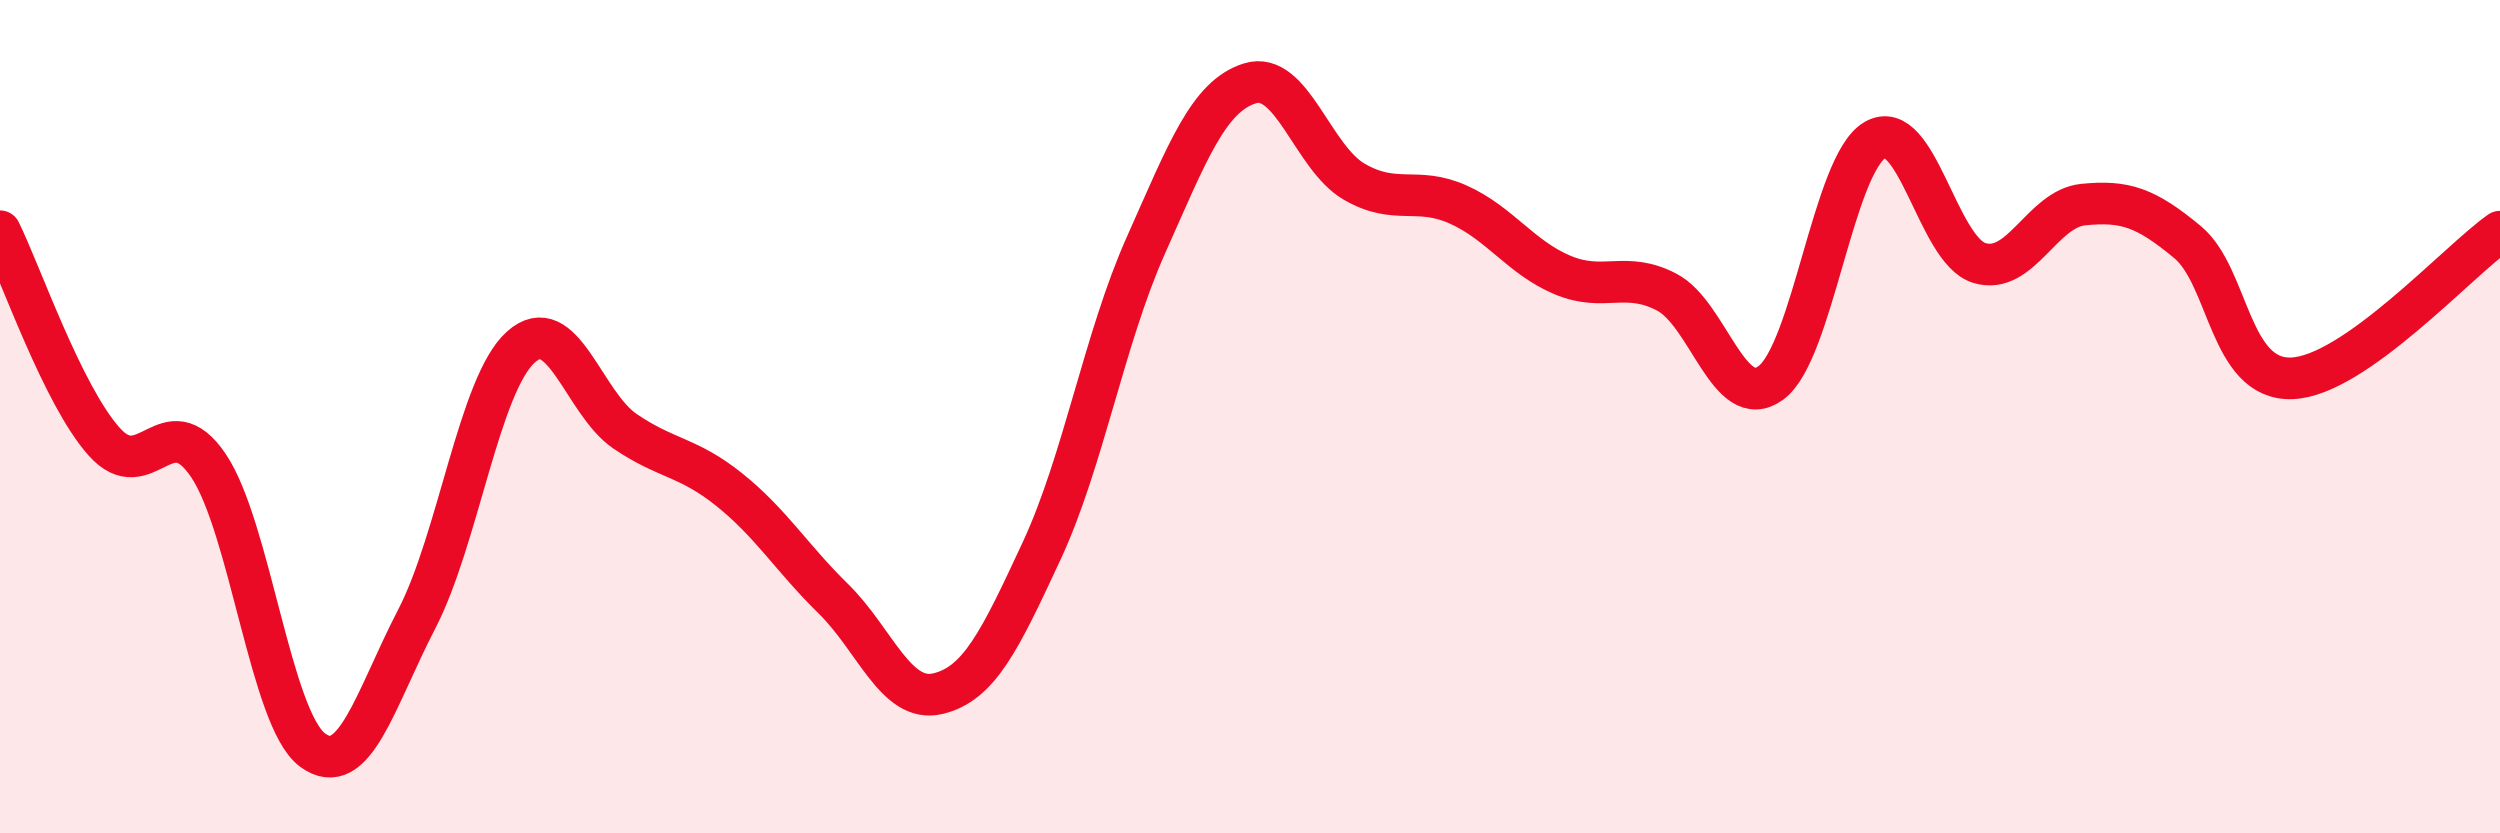 
    <svg width="60" height="20" viewBox="0 0 60 20" xmlns="http://www.w3.org/2000/svg">
      <path
        d="M 0,5.55 C 0.5,6.56 1.5,9.48 2.5,10.6 C 3.5,11.72 4,9.69 5,11.17 C 6,12.65 6.5,17.26 7.5,18 C 8.5,18.74 9,16.79 10,14.86 C 11,12.93 11.5,9.23 12.5,8.33 C 13.5,7.43 14,9.67 15,10.35 C 16,11.03 16.5,10.95 17.5,11.75 C 18.5,12.55 19,13.39 20,14.37 C 21,15.35 21.5,16.88 22.5,16.65 C 23.5,16.42 24,15.37 25,13.22 C 26,11.07 26.5,8.13 27.5,5.89 C 28.5,3.65 29,2.31 30,2 C 31,1.69 31.5,3.78 32.5,4.36 C 33.5,4.94 34,4.46 35,4.91 C 36,5.36 36.5,6.18 37.5,6.6 C 38.5,7.02 39,6.49 40,7.01 C 41,7.53 41.5,9.92 42.5,9.19 C 43.5,8.46 44,3.94 45,3.36 C 46,2.78 46.5,6 47.5,6.31 C 48.5,6.62 49,5.01 50,4.91 C 51,4.81 51.5,4.98 52.5,5.81 C 53.5,6.64 53.5,9.13 55,9.08 C 56.5,9.03 59,6.26 60,5.56L60 20L0 20Z"
        fill="#EB0A25"
        opacity="0.1"
        stroke-linecap="round"
        stroke-linejoin="round"
      />
      <path
        d="M 0,5.55 C 0.5,6.56 1.5,9.48 2.5,10.6 C 3.5,11.72 4,9.69 5,11.17 C 6,12.65 6.5,17.26 7.5,18 C 8.5,18.74 9,16.79 10,14.86 C 11,12.93 11.5,9.23 12.5,8.33 C 13.5,7.43 14,9.67 15,10.35 C 16,11.03 16.5,10.95 17.5,11.75 C 18.5,12.55 19,13.39 20,14.37 C 21,15.35 21.5,16.88 22.5,16.65 C 23.5,16.42 24,15.37 25,13.22 C 26,11.07 26.5,8.13 27.5,5.89 C 28.5,3.65 29,2.31 30,2 C 31,1.69 31.5,3.78 32.5,4.36 C 33.5,4.94 34,4.46 35,4.91 C 36,5.36 36.5,6.18 37.5,6.6 C 38.5,7.02 39,6.49 40,7.01 C 41,7.53 41.5,9.92 42.5,9.19 C 43.5,8.46 44,3.94 45,3.36 C 46,2.78 46.5,6 47.5,6.31 C 48.5,6.62 49,5.01 50,4.91 C 51,4.81 51.5,4.98 52.5,5.81 C 53.5,6.64 53.5,9.13 55,9.08 C 56.5,9.03 59,6.26 60,5.56"
        stroke="#EB0A25"
        stroke-width="1"
        fill="none"
        stroke-linecap="round"
        stroke-linejoin="round"
      />
    </svg>
  